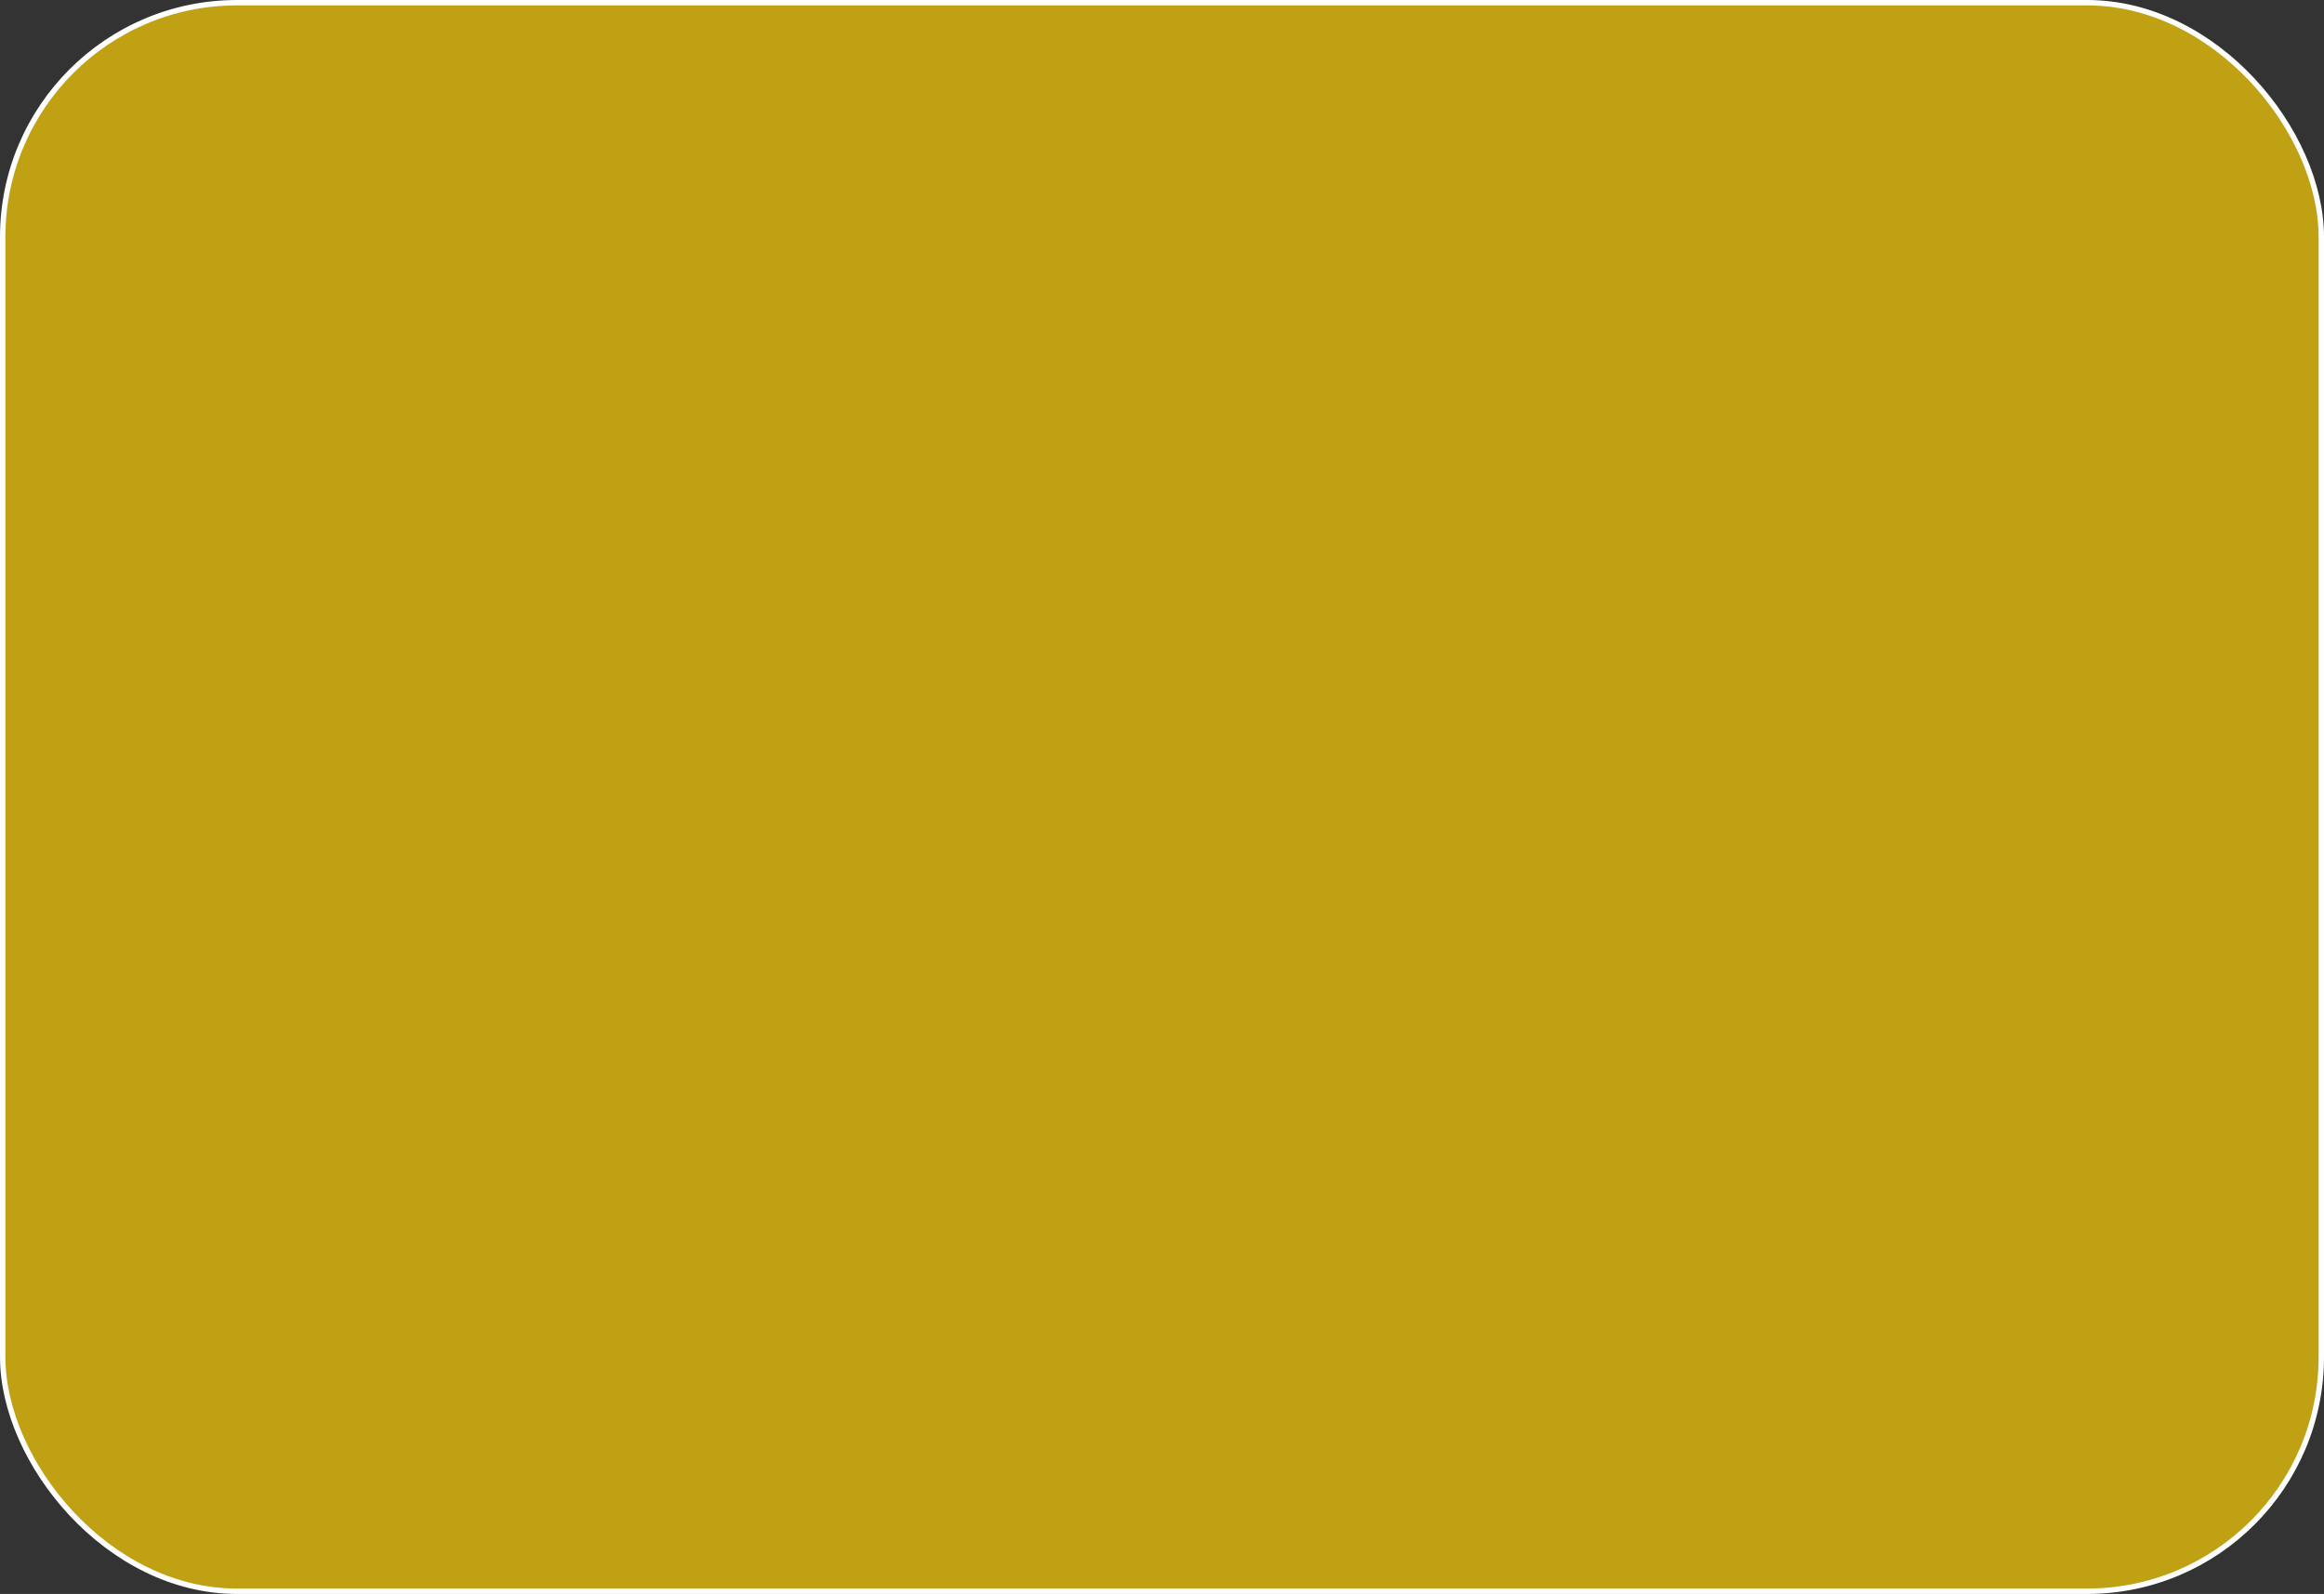 <?xml version="1.0" encoding="UTF-8"?> <svg xmlns="http://www.w3.org/2000/svg" width="863" height="592" viewBox="0 0 863 592" fill="none"><rect x="0" y="0" width="863" height="592" fill="#333333" stroke="none"/> <rect x="1" y="1" width="861" height="590" rx="87" fill="#C1A114" stroke="#FEFEFE" stroke-width="2"></rect> </svg> 